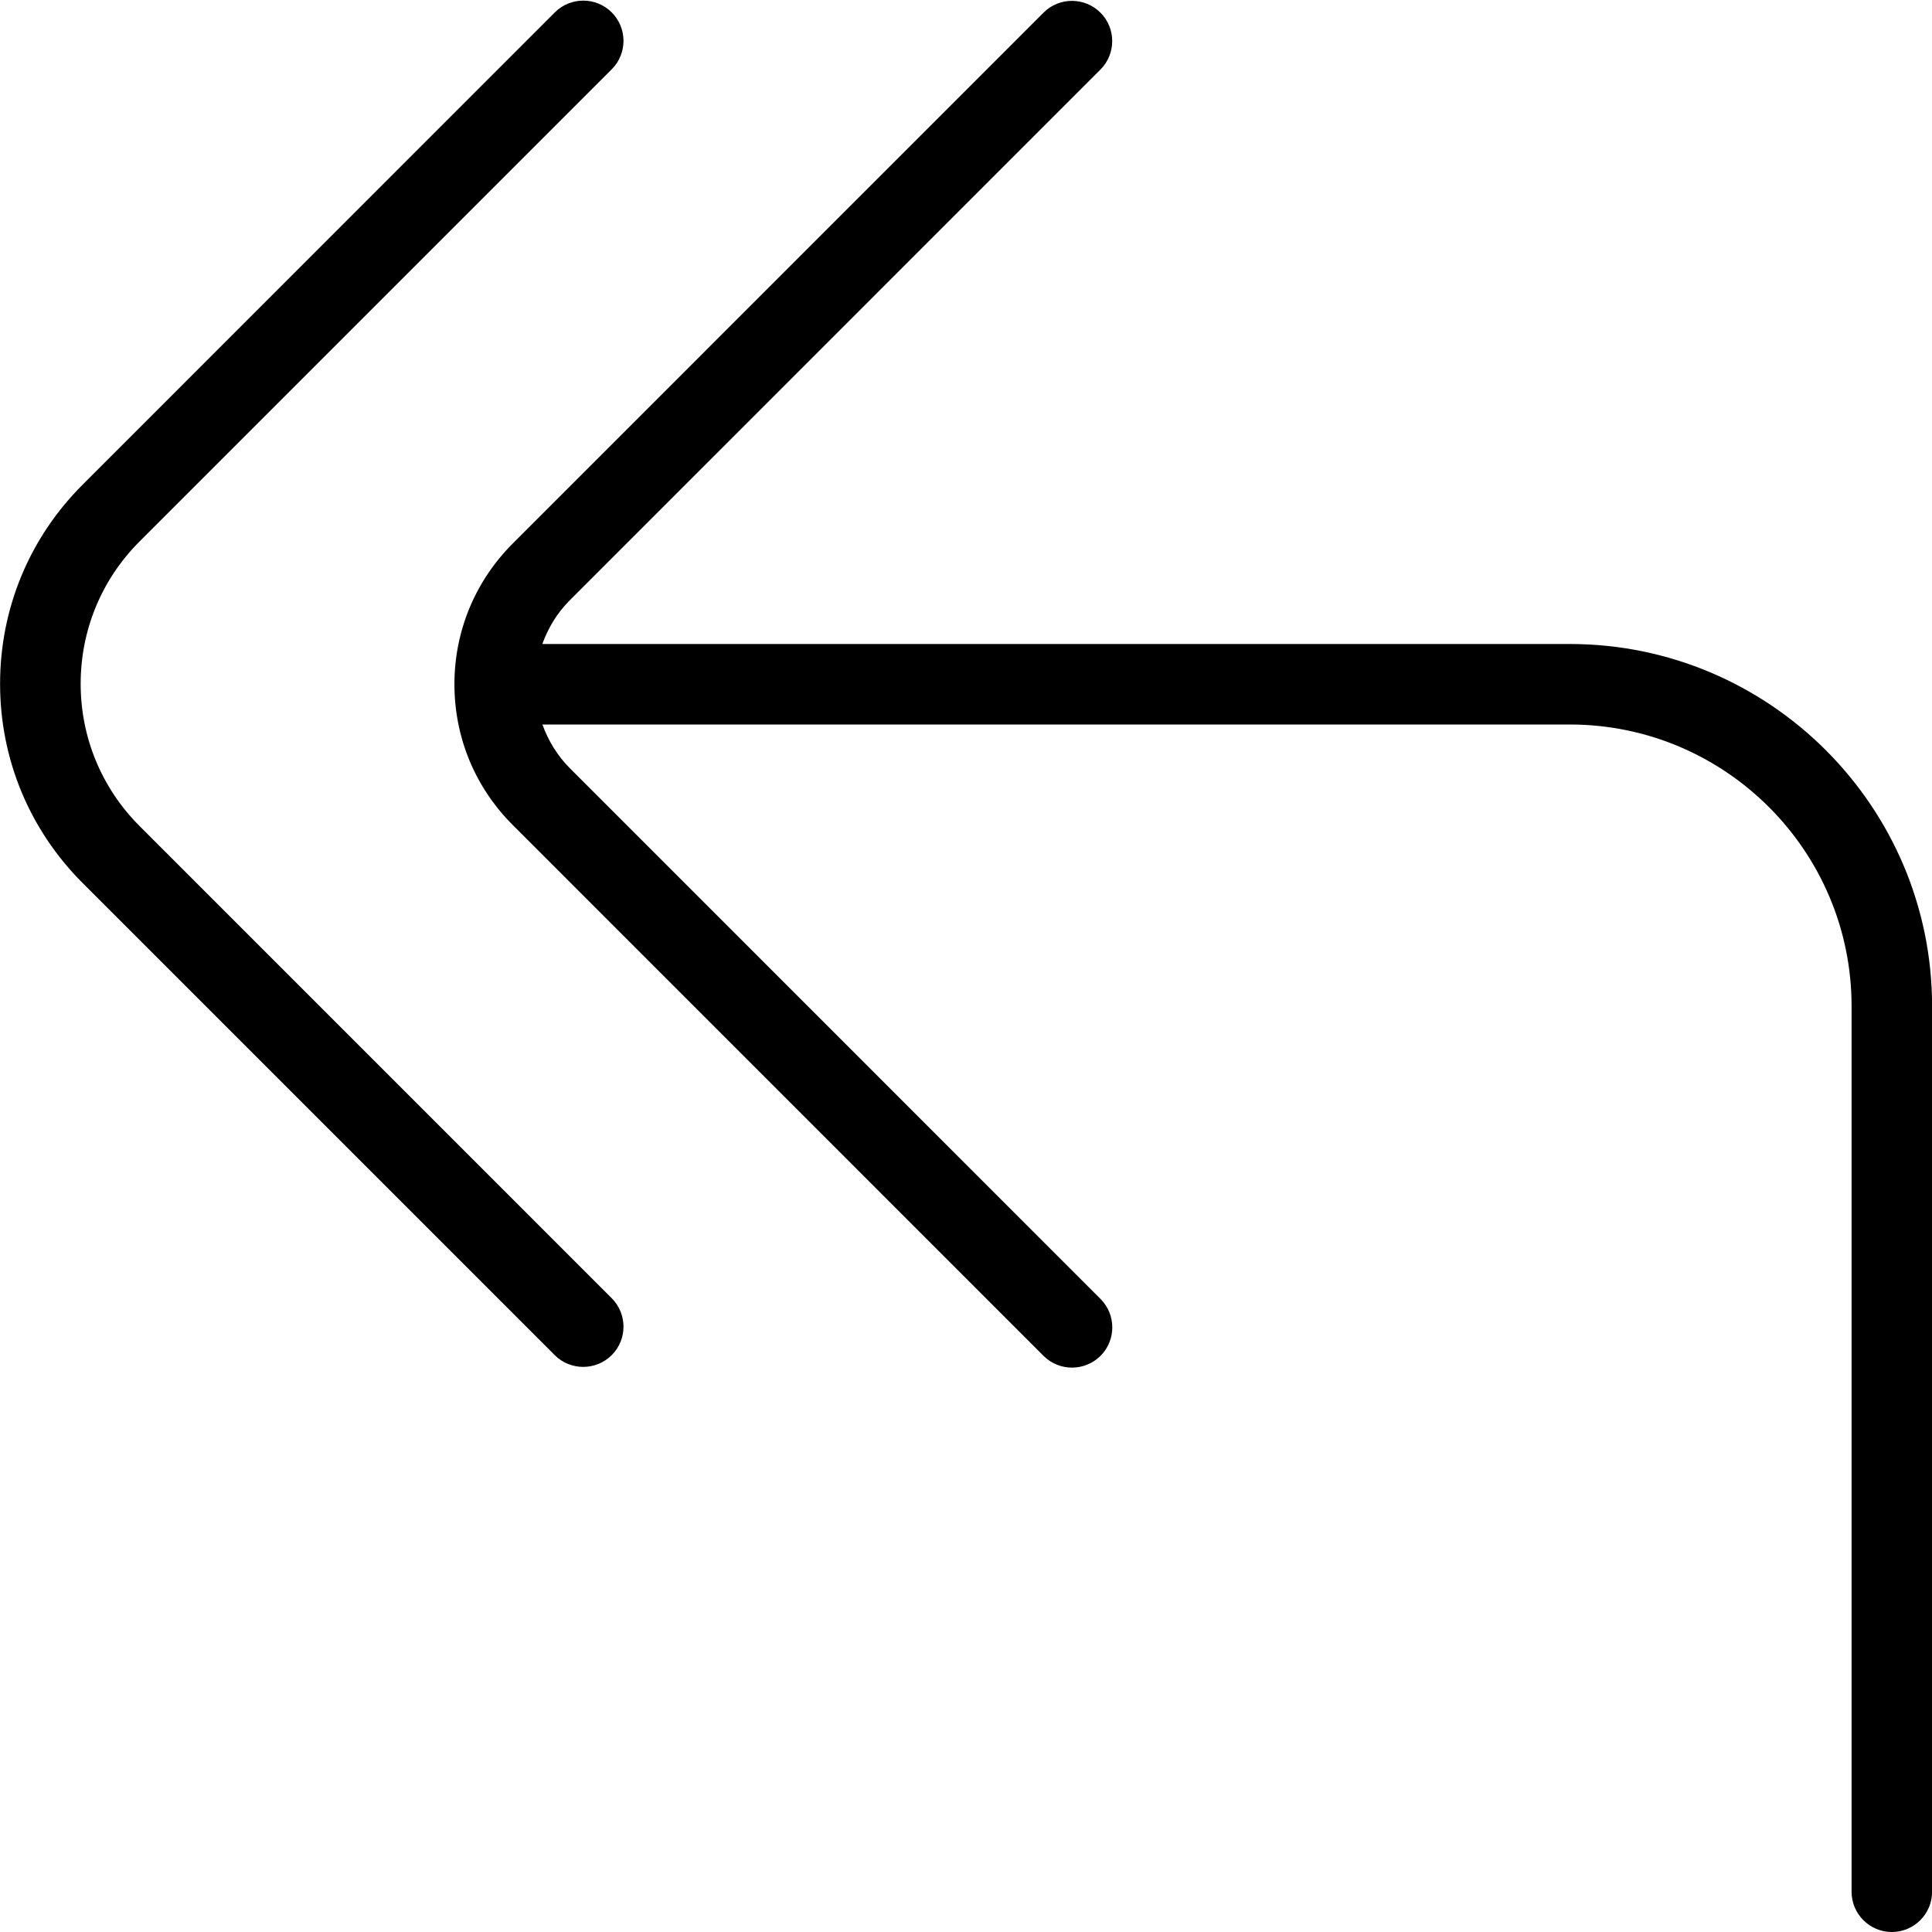<?xml version="1.0" encoding="UTF-8"?>
<svg xmlns="http://www.w3.org/2000/svg" id="Layer_1" data-name="Layer 1" viewBox="0 0 24 24" width="512" height="512"><path d="M19.5,8H6.737c.073-.201,.184-.387,.34-.542L13.67,.864c.195-.195,.195-.512,0-.707s-.512-.195-.707,0L6.37,6.751c-.467,.467-.725,1.088-.725,1.749s.257,1.282,.725,1.749l6.593,6.594c.098,.098,.226,.146,.354,.146s.256-.049,.354-.146c.195-.195,.195-.512,0-.707l-6.593-6.594c-.155-.155-.267-.341-.34-.542h12.763c1.93,0,3.5,1.57,3.5,3.5v11c0,.276,.224,.5,.5,.5s.5-.224,.5-.5V12.5c0-2.481-2.019-4.5-4.5-4.5Z"/><path d="M1.734,10.262c-.472-.473-.732-1.101-.732-1.768s.26-1.296,.732-1.768L7.599,.861c.195-.195,.195-.512,0-.707s-.512-.195-.707,0L1.027,6.02C.366,6.68,.001,7.559,.001,8.494s.364,1.813,1.025,2.475l5.865,5.865c.098,.098,.226,.146,.354,.146s.256-.049,.354-.146c.195-.195,.195-.512,0-.707L1.734,10.262Z"/></svg>

